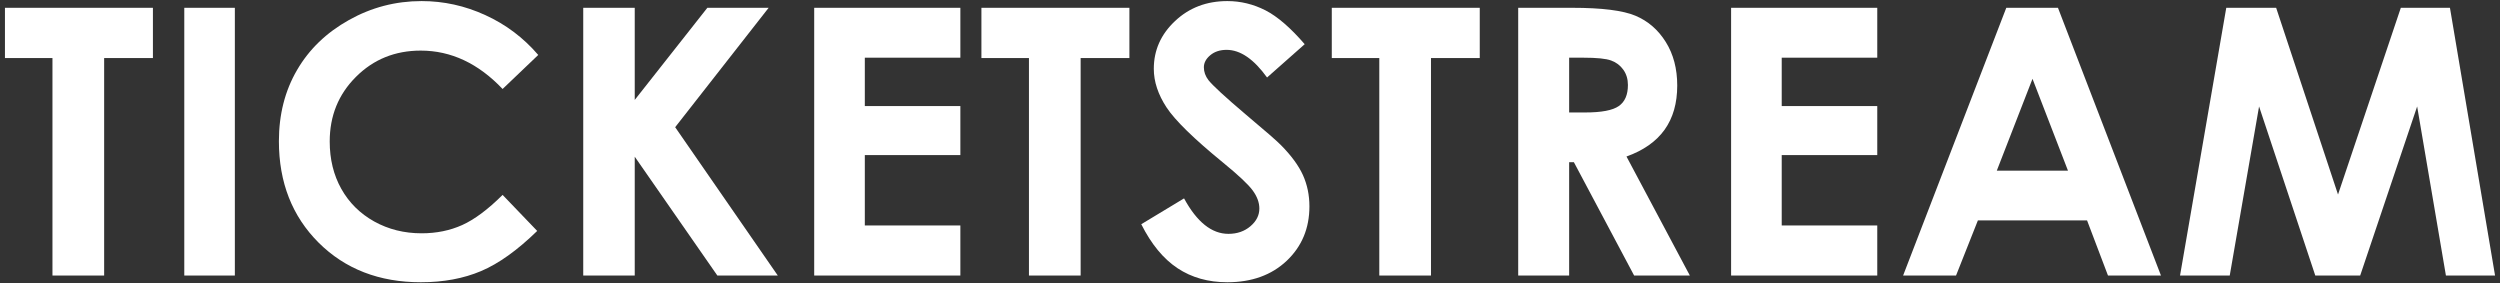 <?xml version="1.0" encoding="UTF-8"?>
<!DOCTYPE svg PUBLIC "-//W3C//DTD SVG 1.1//EN" "http://www.w3.org/Graphics/SVG/1.1/DTD/svg11.dtd">
<svg version="1.1" xmlns="http://www.w3.org/2000/svg" xmlns:xlink="http://www.w3.org/1999/xlink" x="0" y="0" width="150" height="17" viewBox="0, 0, 150, 17">
  <rect x="0" y="0" width="150" height="17" fill="#333333" stroke="none"/>
  <g id="Слой_1">
    <g>
      <path d="M0.297,0.468 L9.175,0.468 L9.175,3.483 L6.249,3.483 L6.249,16.532 L3.148,16.532 L3.148,3.483 L0.297,3.483 z" fill="#FFFFFF"/>
      <path d="M11.057,0.468 L14.091,0.468 L14.091,16.532 L11.057,16.532 z" fill="#FFFFFF"/>
      <path d="M32.295,3.297 L30.156,5.339 C28.698,3.804 27.062,3.036 25.243,3.036 C23.704,3.036 22.41,3.561 21.36,4.609 C20.308,5.656 19.783,6.95 19.783,8.485 C19.783,9.555 20.014,10.505 20.48,11.333 C20.946,12.164 21.606,12.816 22.455,13.29 C23.309,13.763 24.255,13.998 25.295,13.998 C26.182,13.998 26.995,13.834 27.733,13.502 C28.467,13.17 29.276,12.57 30.156,11.694 L32.232,13.856 C31.043,15.015 29.921,15.817 28.866,16.264 C27.811,16.711 26.607,16.935 25.251,16.935 C22.757,16.935 20.711,16.145 19.119,14.561 C17.532,12.977 16.734,10.949 16.734,8.474 C16.734,6.871 17.096,5.447 17.822,4.203 C18.545,2.958 19.582,1.959 20.935,1.202 C22.284,0.445 23.738,0.065 25.295,0.065 C26.622,0.065 27.897,0.345 29.123,0.908 C30.35,1.467 31.408,2.264 32.295,3.297" fill="#FFFFFF"/>
      <path d="M34.994,0.468 L38.084,0.468 L38.084,5.995 L42.441,0.468 L46.119,0.468 L40.51,7.632 L46.667,16.532 L43.041,16.532 L38.084,9.402 L38.084,16.532 L34.994,16.532 z" fill="#FFFFFF"/>
      <path d="M48.852,0.468 L57.622,0.468 L57.622,3.461 L51.889,3.461 L51.889,6.364 L57.622,6.364 L57.622,9.305 L51.889,9.305 L51.889,13.528 L57.622,13.528 L57.622,16.532 L48.852,16.532 z" fill="#FFFFFF"/>
      <path d="M58.885,0.468 L67.764,0.468 L67.764,3.483 L64.838,3.483 L64.838,16.532 L61.737,16.532 L61.737,3.483 L58.885,3.483 z" fill="#FFFFFF"/>
      <path d="M78.282,2.652 L76.023,4.65 C75.229,3.547 74.42,2.991 73.597,2.991 C73.198,2.991 72.87,3.099 72.613,3.316 C72.359,3.528 72.232,3.77 72.232,4.039 C72.232,4.311 72.322,4.564 72.505,4.806 C72.754,5.123 73.5,5.813 74.745,6.868 C75.908,7.844 76.616,8.459 76.862,8.713 C77.481,9.339 77.92,9.939 78.178,10.509 C78.435,11.083 78.565,11.705 78.565,12.384 C78.565,13.699 78.11,14.788 77.201,15.649 C76.292,16.506 75.102,16.935 73.641,16.935 C72.497,16.935 71.502,16.655 70.656,16.096 C69.806,15.533 69.079,14.654 68.476,13.453 L71.043,11.903 C71.815,13.323 72.702,14.031 73.705,14.031 C74.23,14.031 74.67,13.878 75.028,13.573 C75.386,13.267 75.561,12.913 75.561,12.514 C75.561,12.149 75.427,11.788 75.158,11.422 C74.89,11.057 74.297,10.502 73.38,9.753 C71.632,8.325 70.503,7.222 69.993,6.446 C69.485,5.671 69.228,4.9 69.228,4.128 C69.228,3.014 69.653,2.059 70.503,1.262 C71.349,0.464 72.396,0.065 73.641,0.065 C74.443,0.065 75.203,0.252 75.93,0.621 C76.653,0.993 77.436,1.672 78.282,2.652" fill="#FFFFFF"/>
      <path d="M79.907,0.468 L88.785,0.468 L88.785,3.483 L85.859,3.483 L85.859,16.532 L82.758,16.532 L82.758,3.483 L79.907,3.483 z" fill="#FFFFFF"/>
      <path d="M94.149,6.748 L95.11,6.748 C96.087,6.748 96.758,6.622 97.127,6.364 C97.492,6.111 97.675,5.69 97.675,5.101 C97.675,4.75 97.585,4.445 97.403,4.188 C97.22,3.93 96.978,3.744 96.672,3.632 C96.367,3.517 95.807,3.461 94.991,3.461 L94.149,3.461 z M91.092,0.468 L94.335,0.468 C96.113,0.468 97.377,0.628 98.13,0.945 C98.882,1.262 99.49,1.787 99.948,2.522 C100.407,3.256 100.634,4.128 100.634,5.131 C100.634,6.189 100.385,7.069 99.878,7.781 C99.371,8.489 98.607,9.026 97.589,9.391 L101.391,16.532 L98.048,16.532 L94.432,9.73 L94.149,9.73 L94.149,16.532 L91.092,16.532 z" fill="#FFFFFF"/>
      <path d="M103.866,0.468 L112.636,0.468 L112.636,3.461 L106.903,3.461 L106.903,6.364 L112.636,6.364 L112.636,9.305 L106.903,9.305 L106.903,13.528 L112.636,13.528 L112.636,16.532 L103.866,16.532 z" fill="#FFFFFF"/>
      <path d="M121.95,4.728 L119.807,10.241 L124.079,10.241 z M120.377,0.468 L123.478,0.468 L129.658,16.532 L126.479,16.532 L125.223,13.223 L118.674,13.223 L117.362,16.532 L114.186,16.532 z" fill="#FFFFFF"/>
      <path d="M133.576,0.468 L136.569,0.468 L140.281,11.672 L144.049,0.468 L146.997,0.468 L149.703,16.532 L146.755,16.532 L145.029,6.387 L141.611,16.532 L138.917,16.532 L135.544,6.387 L133.784,16.532 L130.802,16.532 z" fill="#FFFFFF"/>
    </g>
  </g>
</svg>
